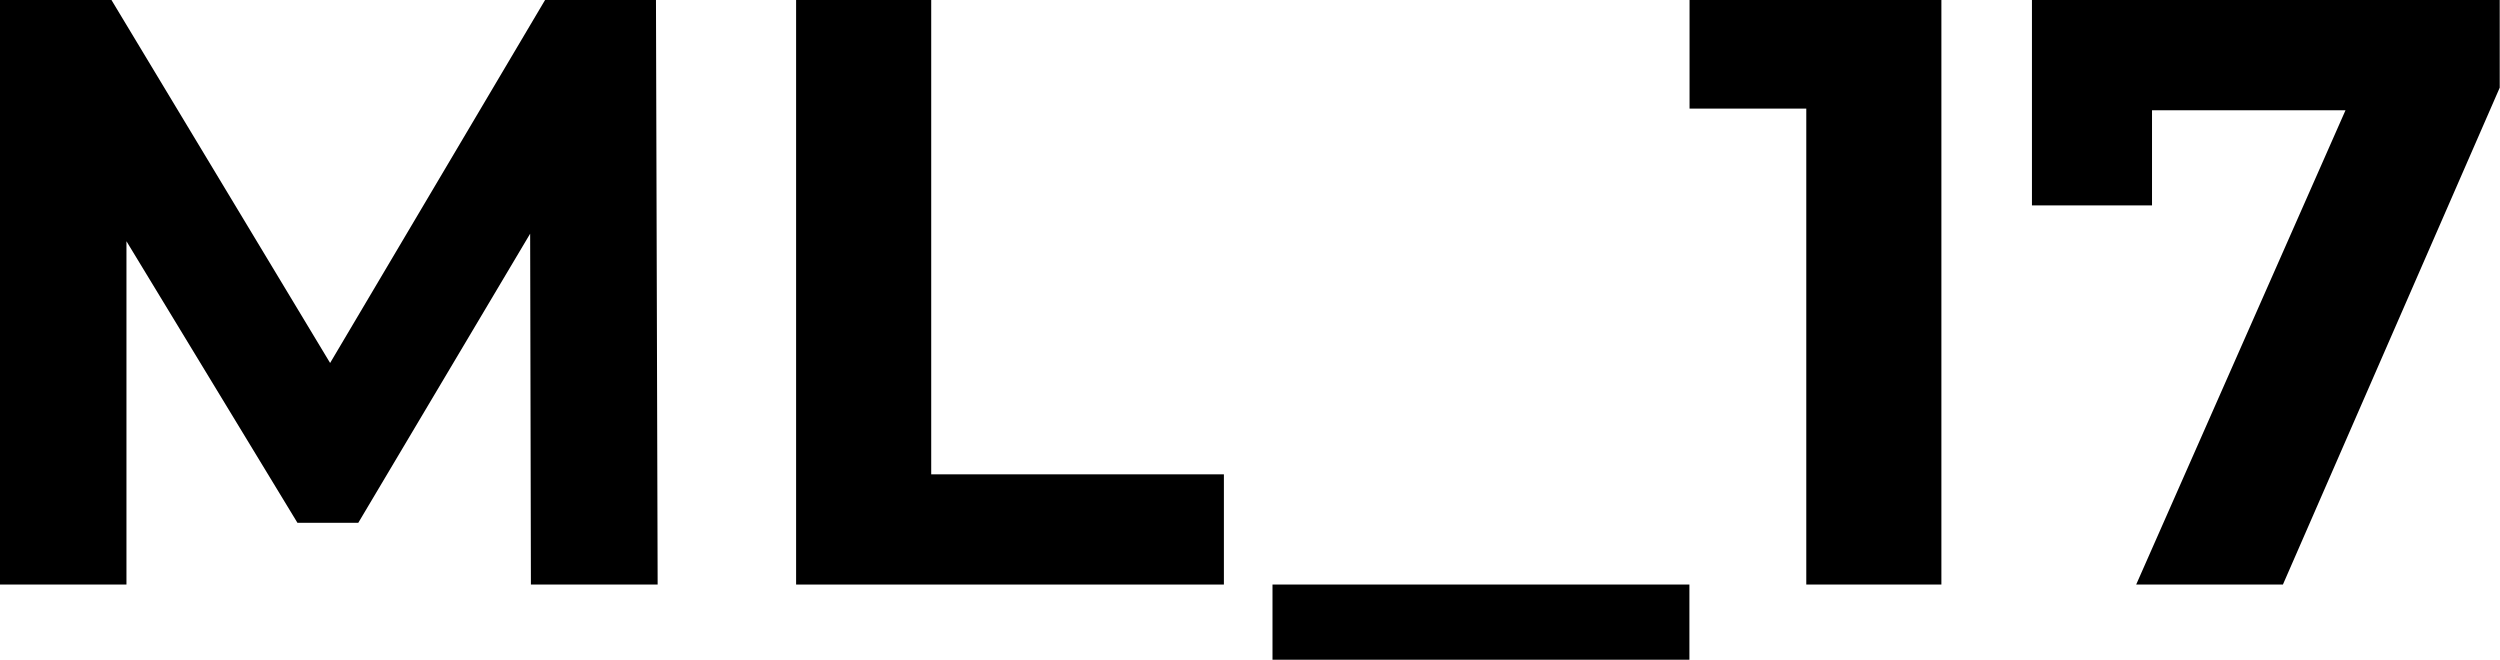 <?xml version="1.0" encoding="UTF-8"?> <svg xmlns="http://www.w3.org/2000/svg" width="72" height="19" viewBox="0 0 72 19" fill="none"><path d="M-0.008 16.835V0H3.21L10.367 11.881H8.662L15.698 0H18.892L18.94 16.835H15.29L15.266 5.604H15.938L10.319 15.056H8.566L2.826 5.604H3.642V16.835H-0.008Z" fill="black"></path><path d="M22.928 16.835V0H26.819V13.661H35.248V16.835H22.928Z" fill="black"></path><path d="M36.648 19V16.835H48.655V19H36.648Z" fill="black"></path><path d="M52.021 16.835V1.443L53.702 3.127H48.659V0H55.912V16.835H52.021Z" fill="black"></path><path d="M61.522 16.835L68.294 1.491L69.302 3.175H60.249L61.978 1.347V5.916H58.52V0H71.992V2.525L65.748 16.835H61.522Z" fill="black"></path></svg> 